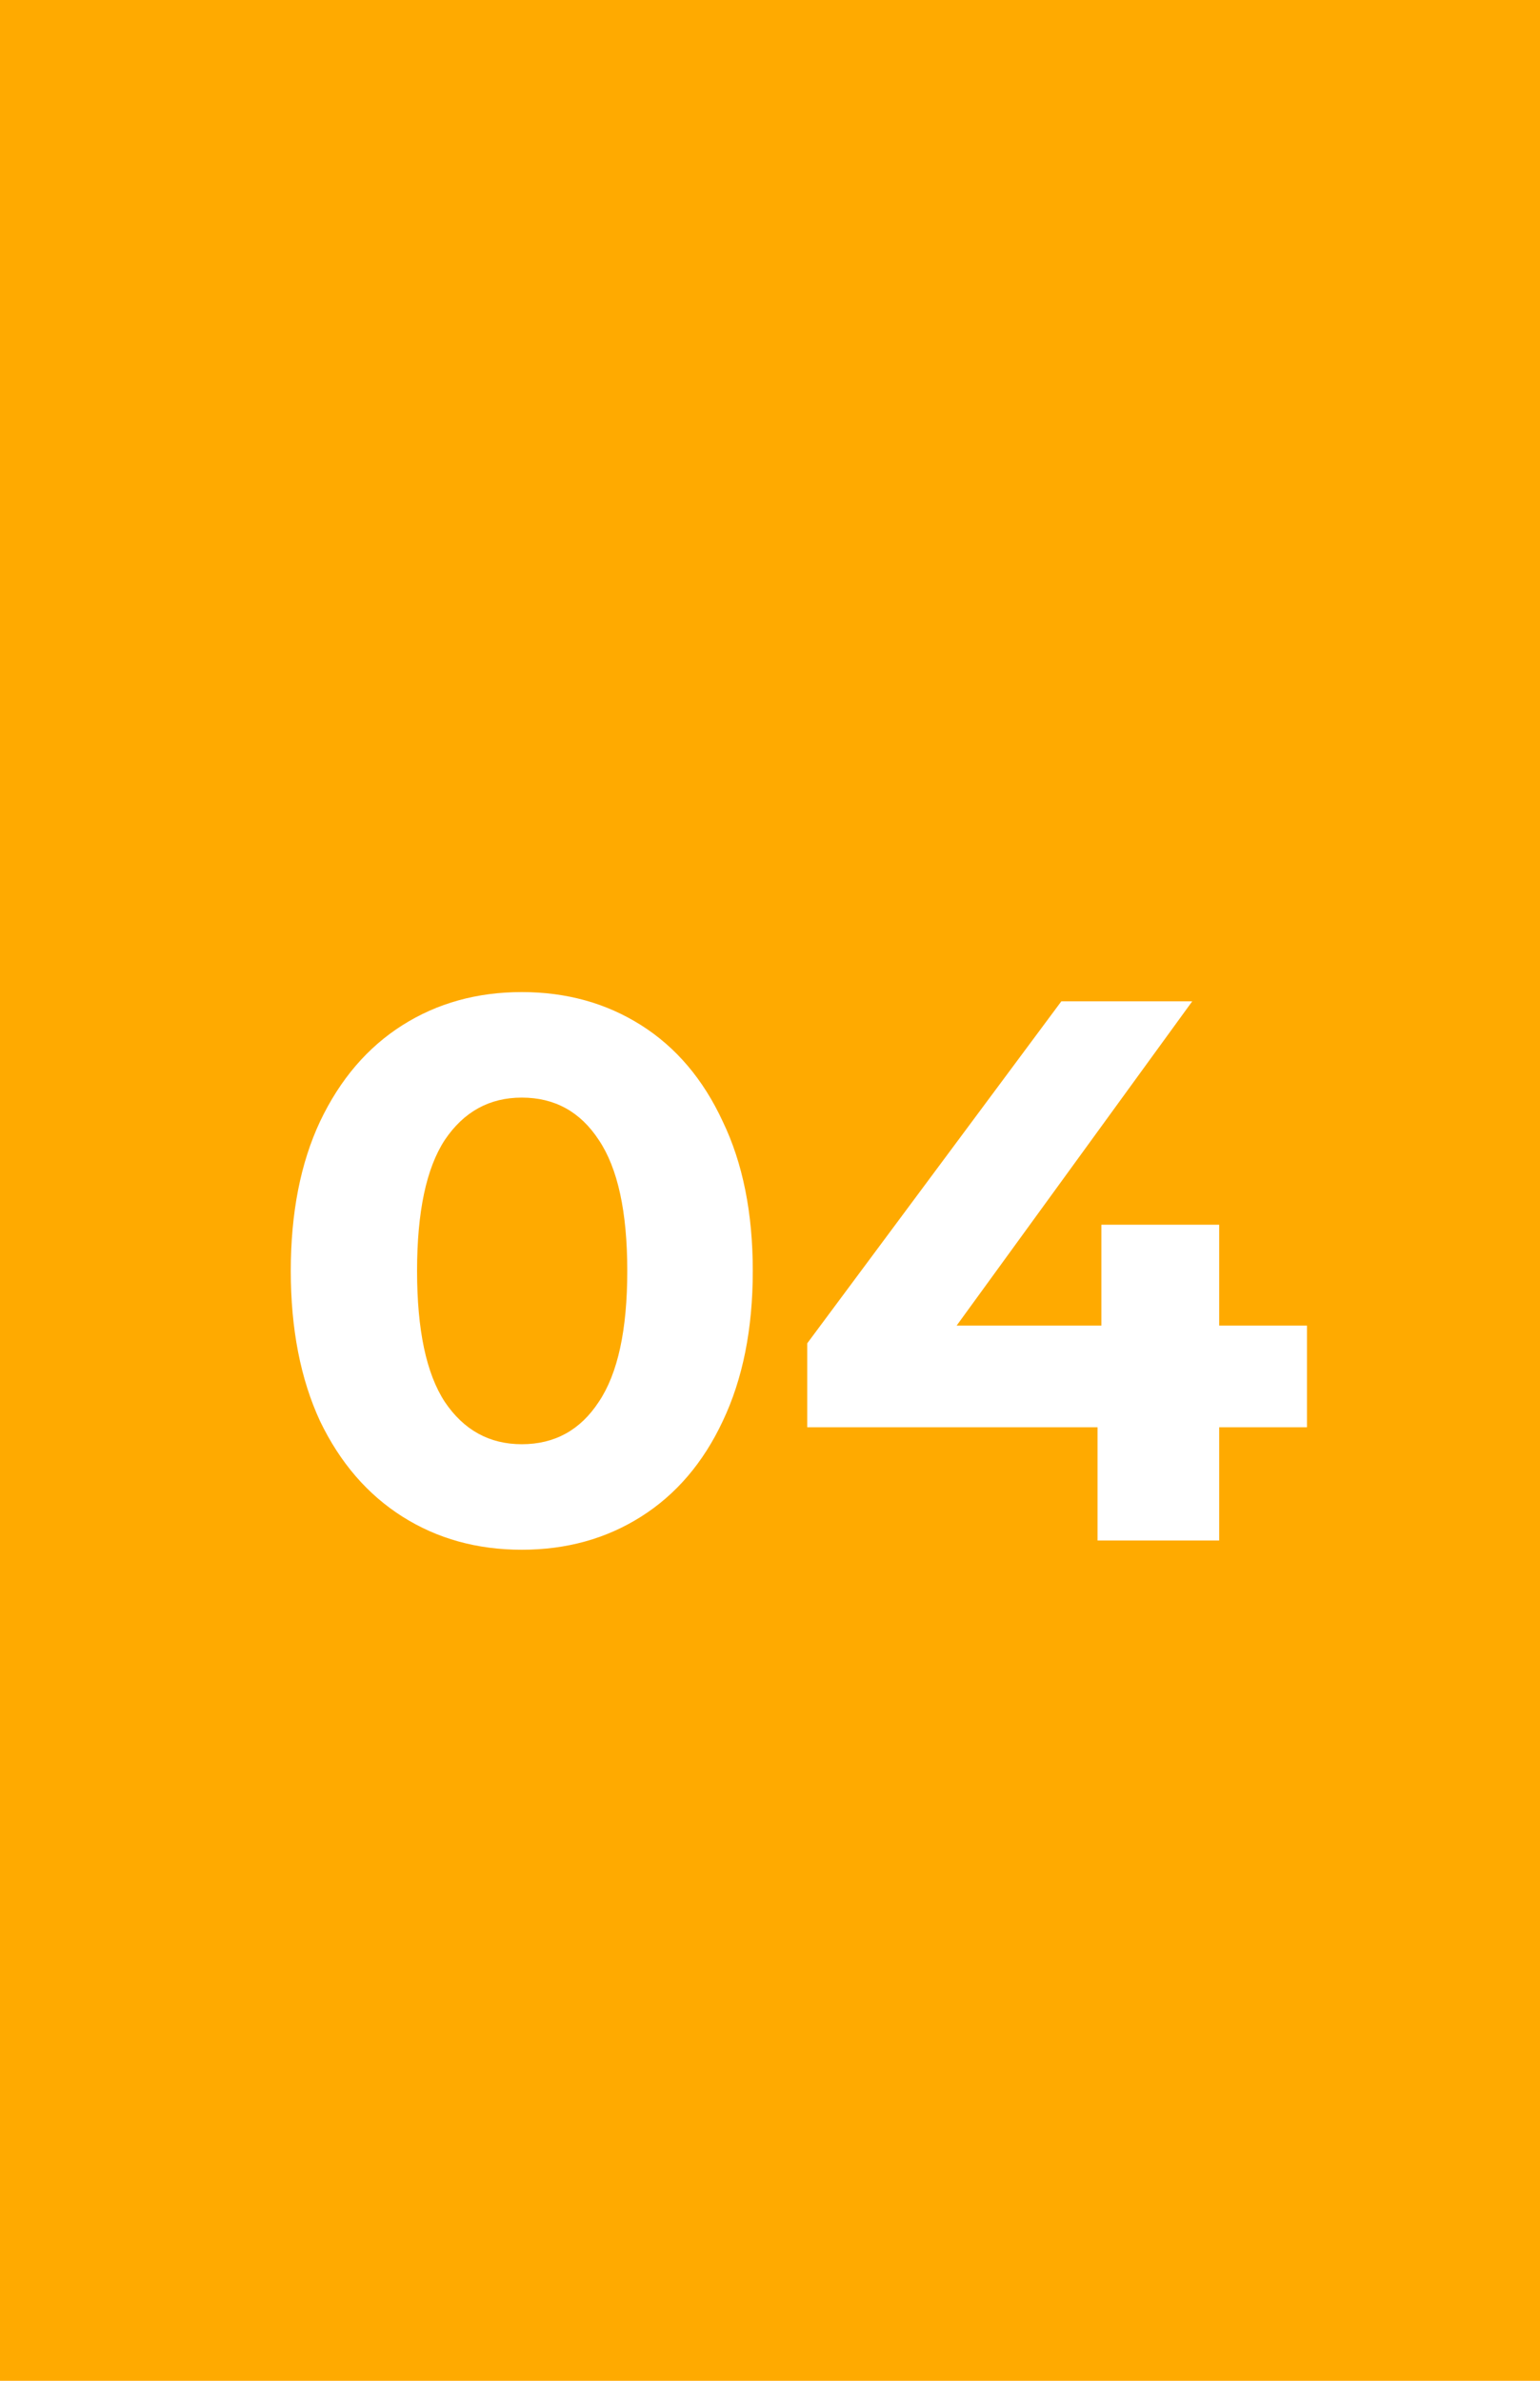 <?xml version="1.0" encoding="UTF-8"?> <svg xmlns="http://www.w3.org/2000/svg" width="44" height="68" viewBox="0 0 44 68" fill="none"><rect width="44" height="68" fill="#FFAA00"></rect><path d="M14.908 44.264C13.632 44.264 12.495 43.949 11.498 43.318C10.501 42.687 9.716 41.778 9.144 40.59C8.587 39.387 8.308 37.957 8.308 36.3C8.308 34.643 8.587 33.22 9.144 32.032C9.716 30.829 10.501 29.913 11.498 29.282C12.495 28.651 13.632 28.336 14.908 28.336C16.184 28.336 17.321 28.651 18.318 29.282C19.316 29.913 20.093 30.829 20.65 32.032C21.222 33.22 21.508 34.643 21.508 36.3C21.508 37.957 21.222 39.387 20.65 40.59C20.093 41.778 19.316 42.687 18.318 43.318C17.321 43.949 16.184 44.264 14.908 44.264ZM14.908 41.25C15.847 41.25 16.58 40.847 17.108 40.04C17.651 39.233 17.922 37.987 17.922 36.3C17.922 34.613 17.651 33.367 17.108 32.56C16.58 31.753 15.847 31.35 14.908 31.35C13.984 31.35 13.251 31.753 12.708 32.56C12.18 33.367 11.916 34.613 11.916 36.3C11.916 37.987 12.18 39.233 12.708 40.04C13.251 40.847 13.984 41.25 14.908 41.25ZM37.342 40.766H34.834V44H31.358V40.766H23.064V38.368L30.324 28.6H34.064L27.332 37.862H31.468V34.98H34.834V37.862H37.342V40.766Z" fill="white"></path></svg> 